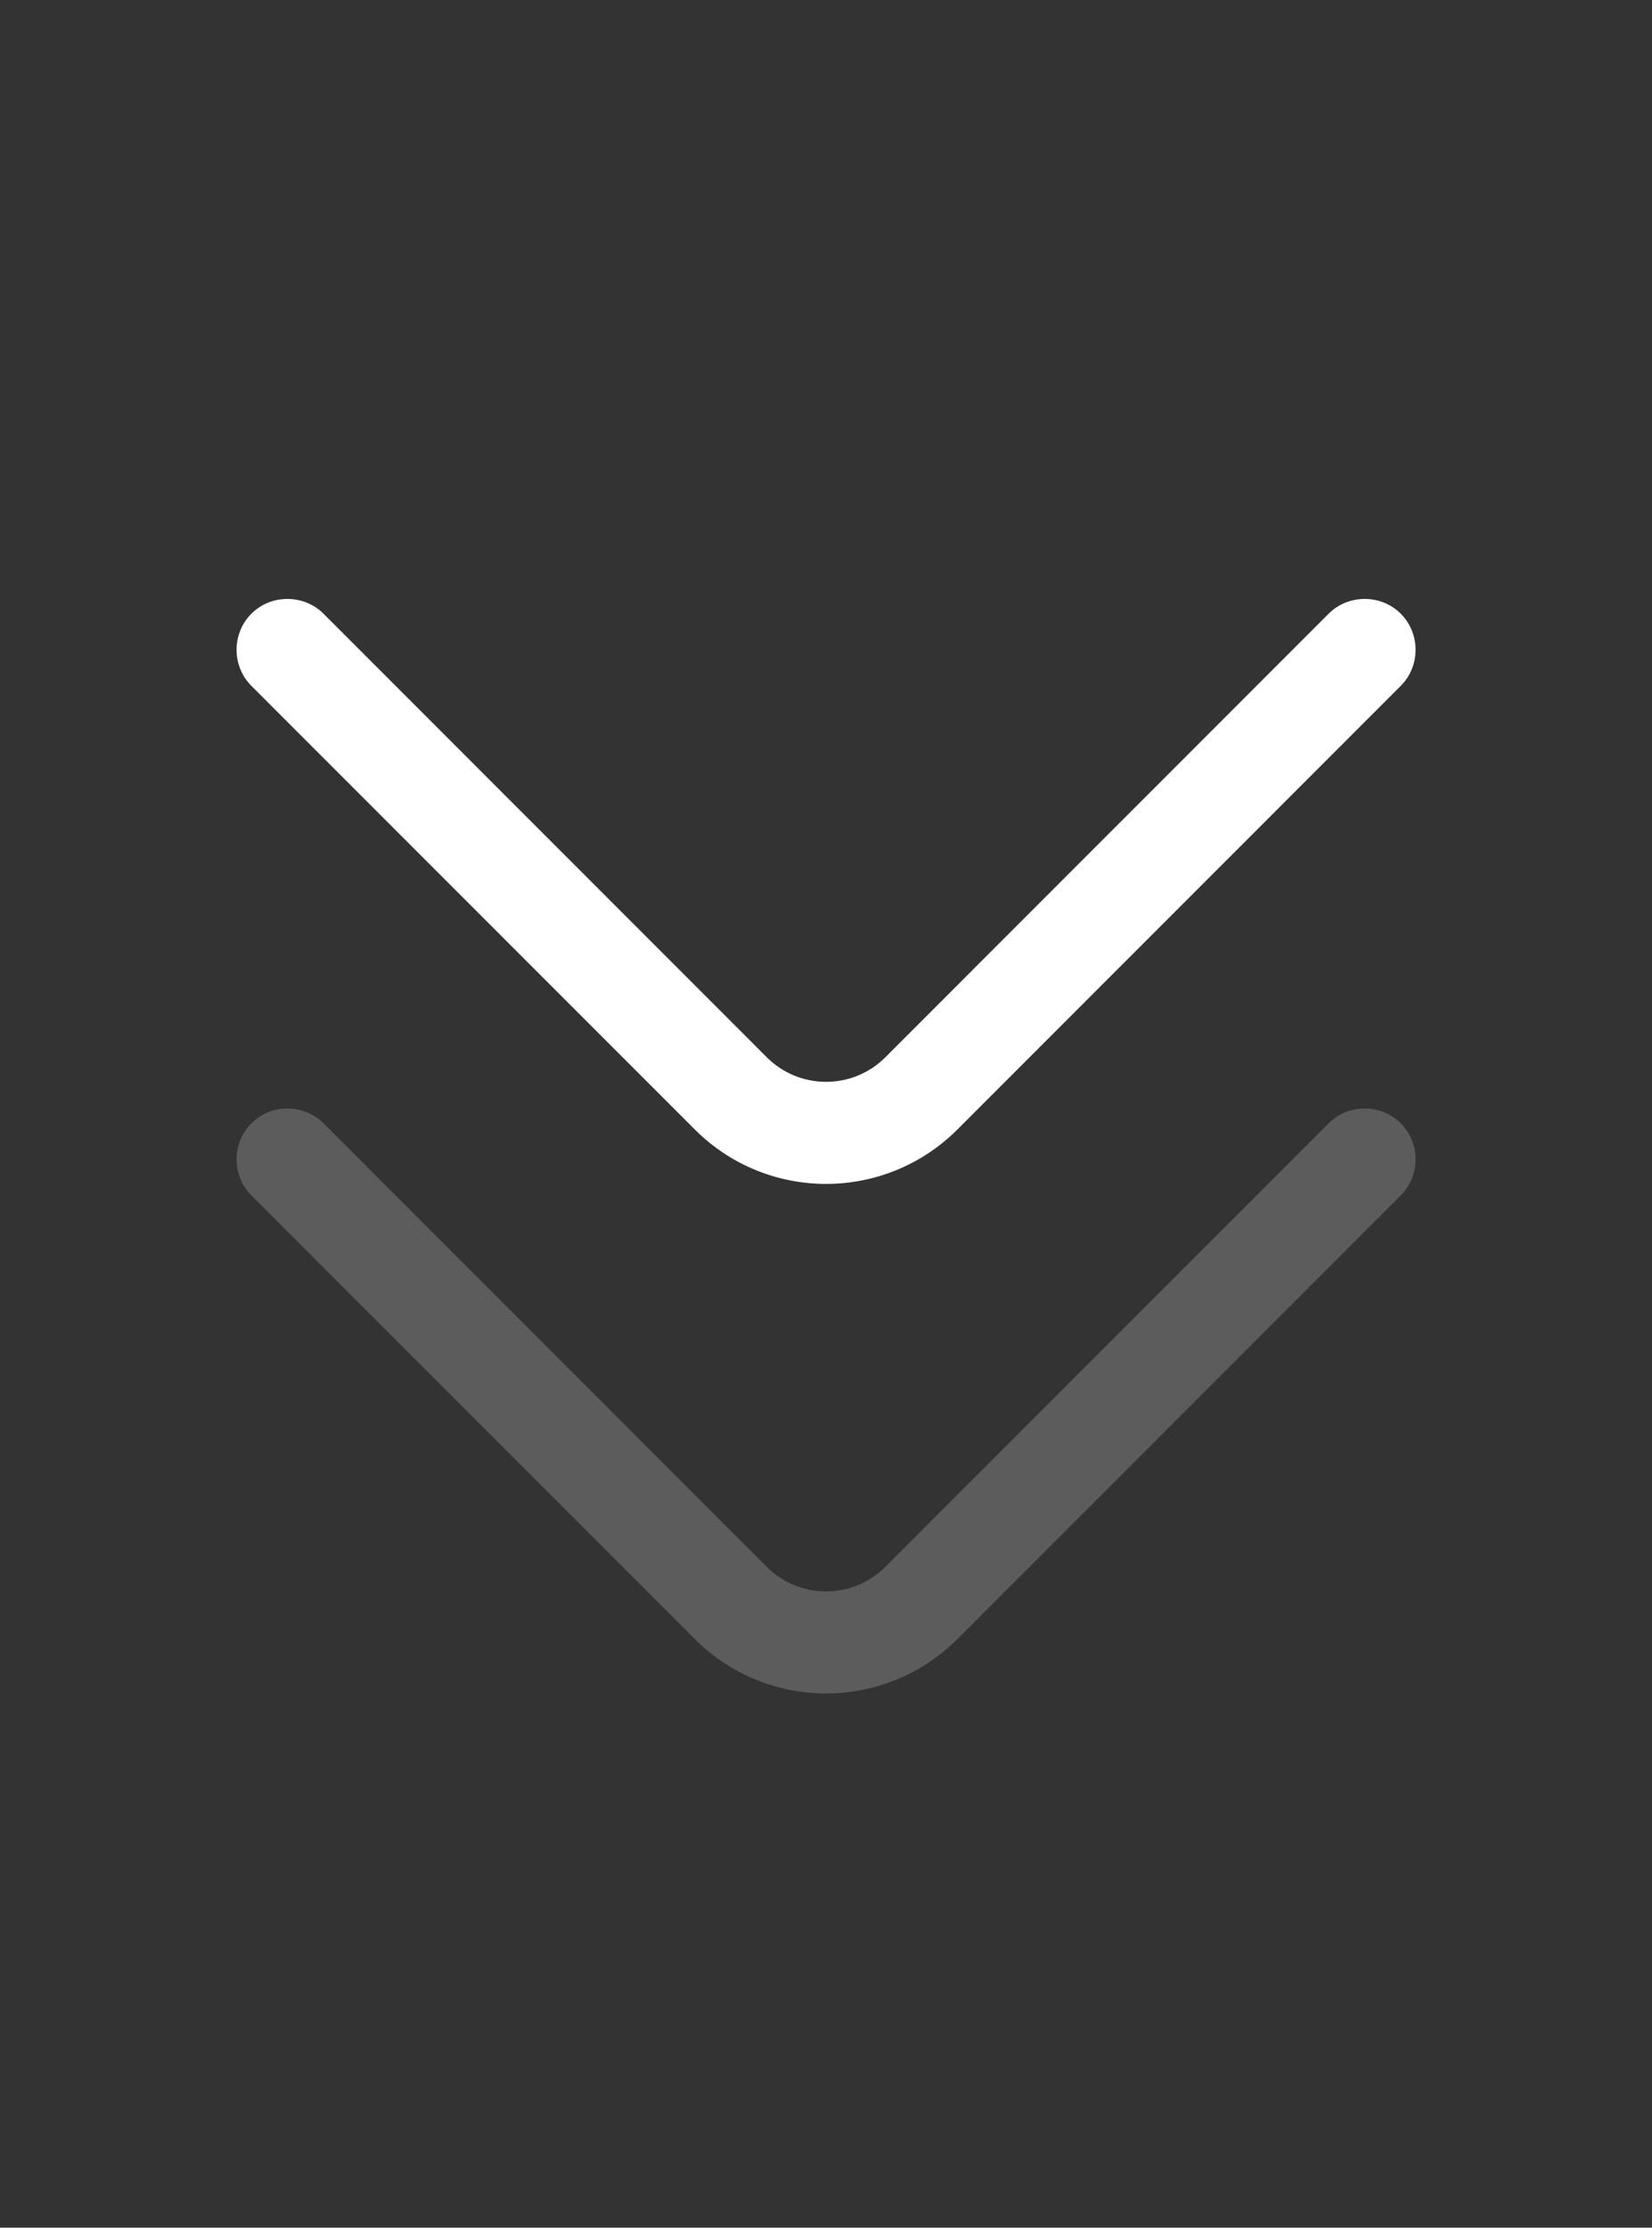 <svg width="23" height="31" viewBox="0 0 23 31" fill="none" xmlns="http://www.w3.org/2000/svg">
    <rect x="0" y="0" width="23" height="31" fill="#333333" stroke="none"/>
    <path d="M11.501 23.566C10.838 23.566 10.175 23.31 9.674 22.809L3.5 16.635C3.225 16.36 3.225 15.906 3.5 15.631C3.774 15.357 4.229 15.357 4.504 15.631L10.677 21.805C11.132 22.259 11.87 22.259 12.325 21.805L18.498 15.631C18.773 15.357 19.227 15.357 19.502 15.631C19.777 15.906 19.777 16.36 19.502 16.635L13.329 22.809C12.827 23.31 12.164 23.566 11.501 23.566Z" fill="#5C5C5C"/>
    <path d="M11.501 16.475C10.838 16.475 10.175 16.22 9.674 15.718L3.5 9.544C3.225 9.27 3.225 8.815 3.5 8.54C3.774 8.266 4.229 8.266 4.504 8.54L10.677 14.714C11.132 15.168 11.87 15.168 12.325 14.714L18.498 8.54C18.773 8.266 19.227 8.266 19.502 8.54C19.777 8.815 19.777 9.27 19.502 9.544L13.329 15.718C12.827 16.22 12.164 16.475 11.501 16.475Z" fill="white"/>
    </svg>
    